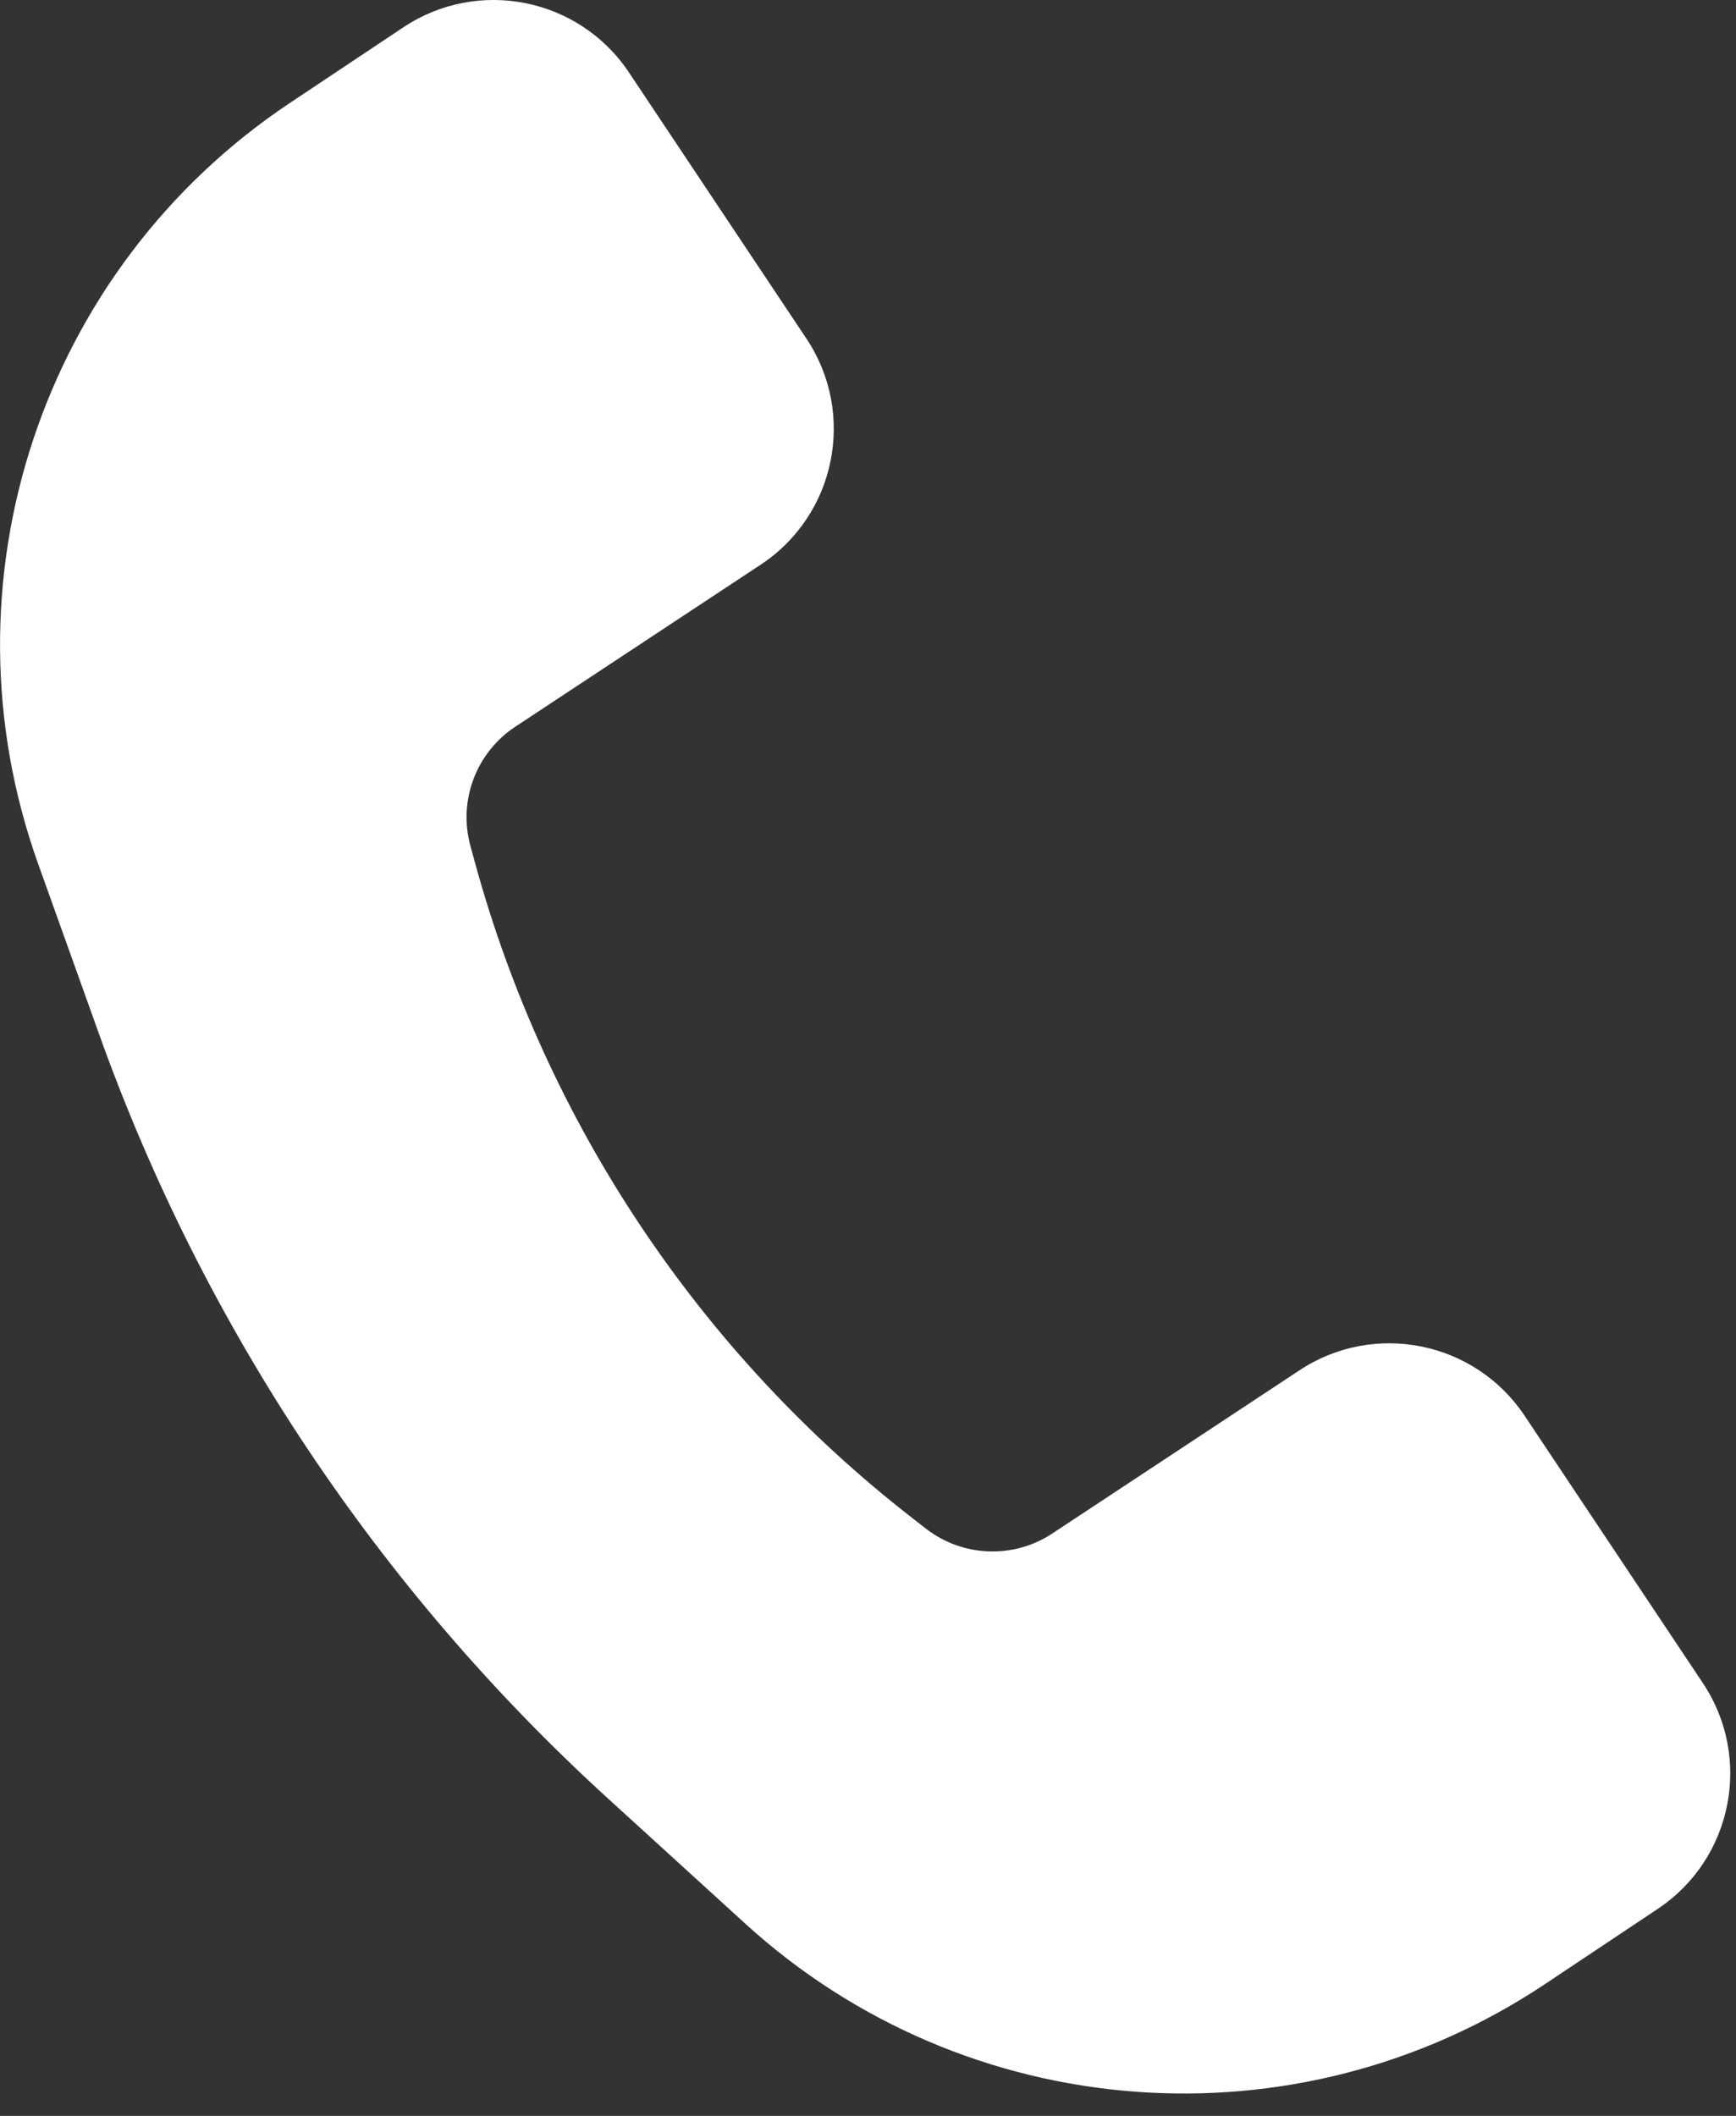 <svg width="32" height="39" viewBox="0 0 32 39" fill="none" xmlns="http://www.w3.org/2000/svg">
<rect x="0" y="0" width="32" height="39" fill="#333333" stroke="none"/>
<path d="M5.344 1.897L7.434 0.504C8.812 -0.415 10.675 -0.043 11.594 1.336L14.865 6.241C15.787 7.623 15.409 9.493 14.022 10.408L9.498 13.395C8.777 13.871 8.443 14.757 8.671 15.591L8.75 15.88C10.059 20.681 12.891 24.928 16.82 27.983L17.067 28.175C17.744 28.701 18.682 28.738 19.397 28.265L23.955 25.256C25.333 24.346 27.188 24.721 28.104 26.095L31.39 31.023C32.309 32.401 31.937 34.264 30.559 35.183L28.478 36.571C23.89 39.63 17.808 39.169 13.734 35.453L11.201 33.144C6.977 29.291 3.76 24.462 1.833 19.079L0.704 15.925C-1.153 10.739 0.761 4.954 5.344 1.897Z" fill="white"/>
</svg>
